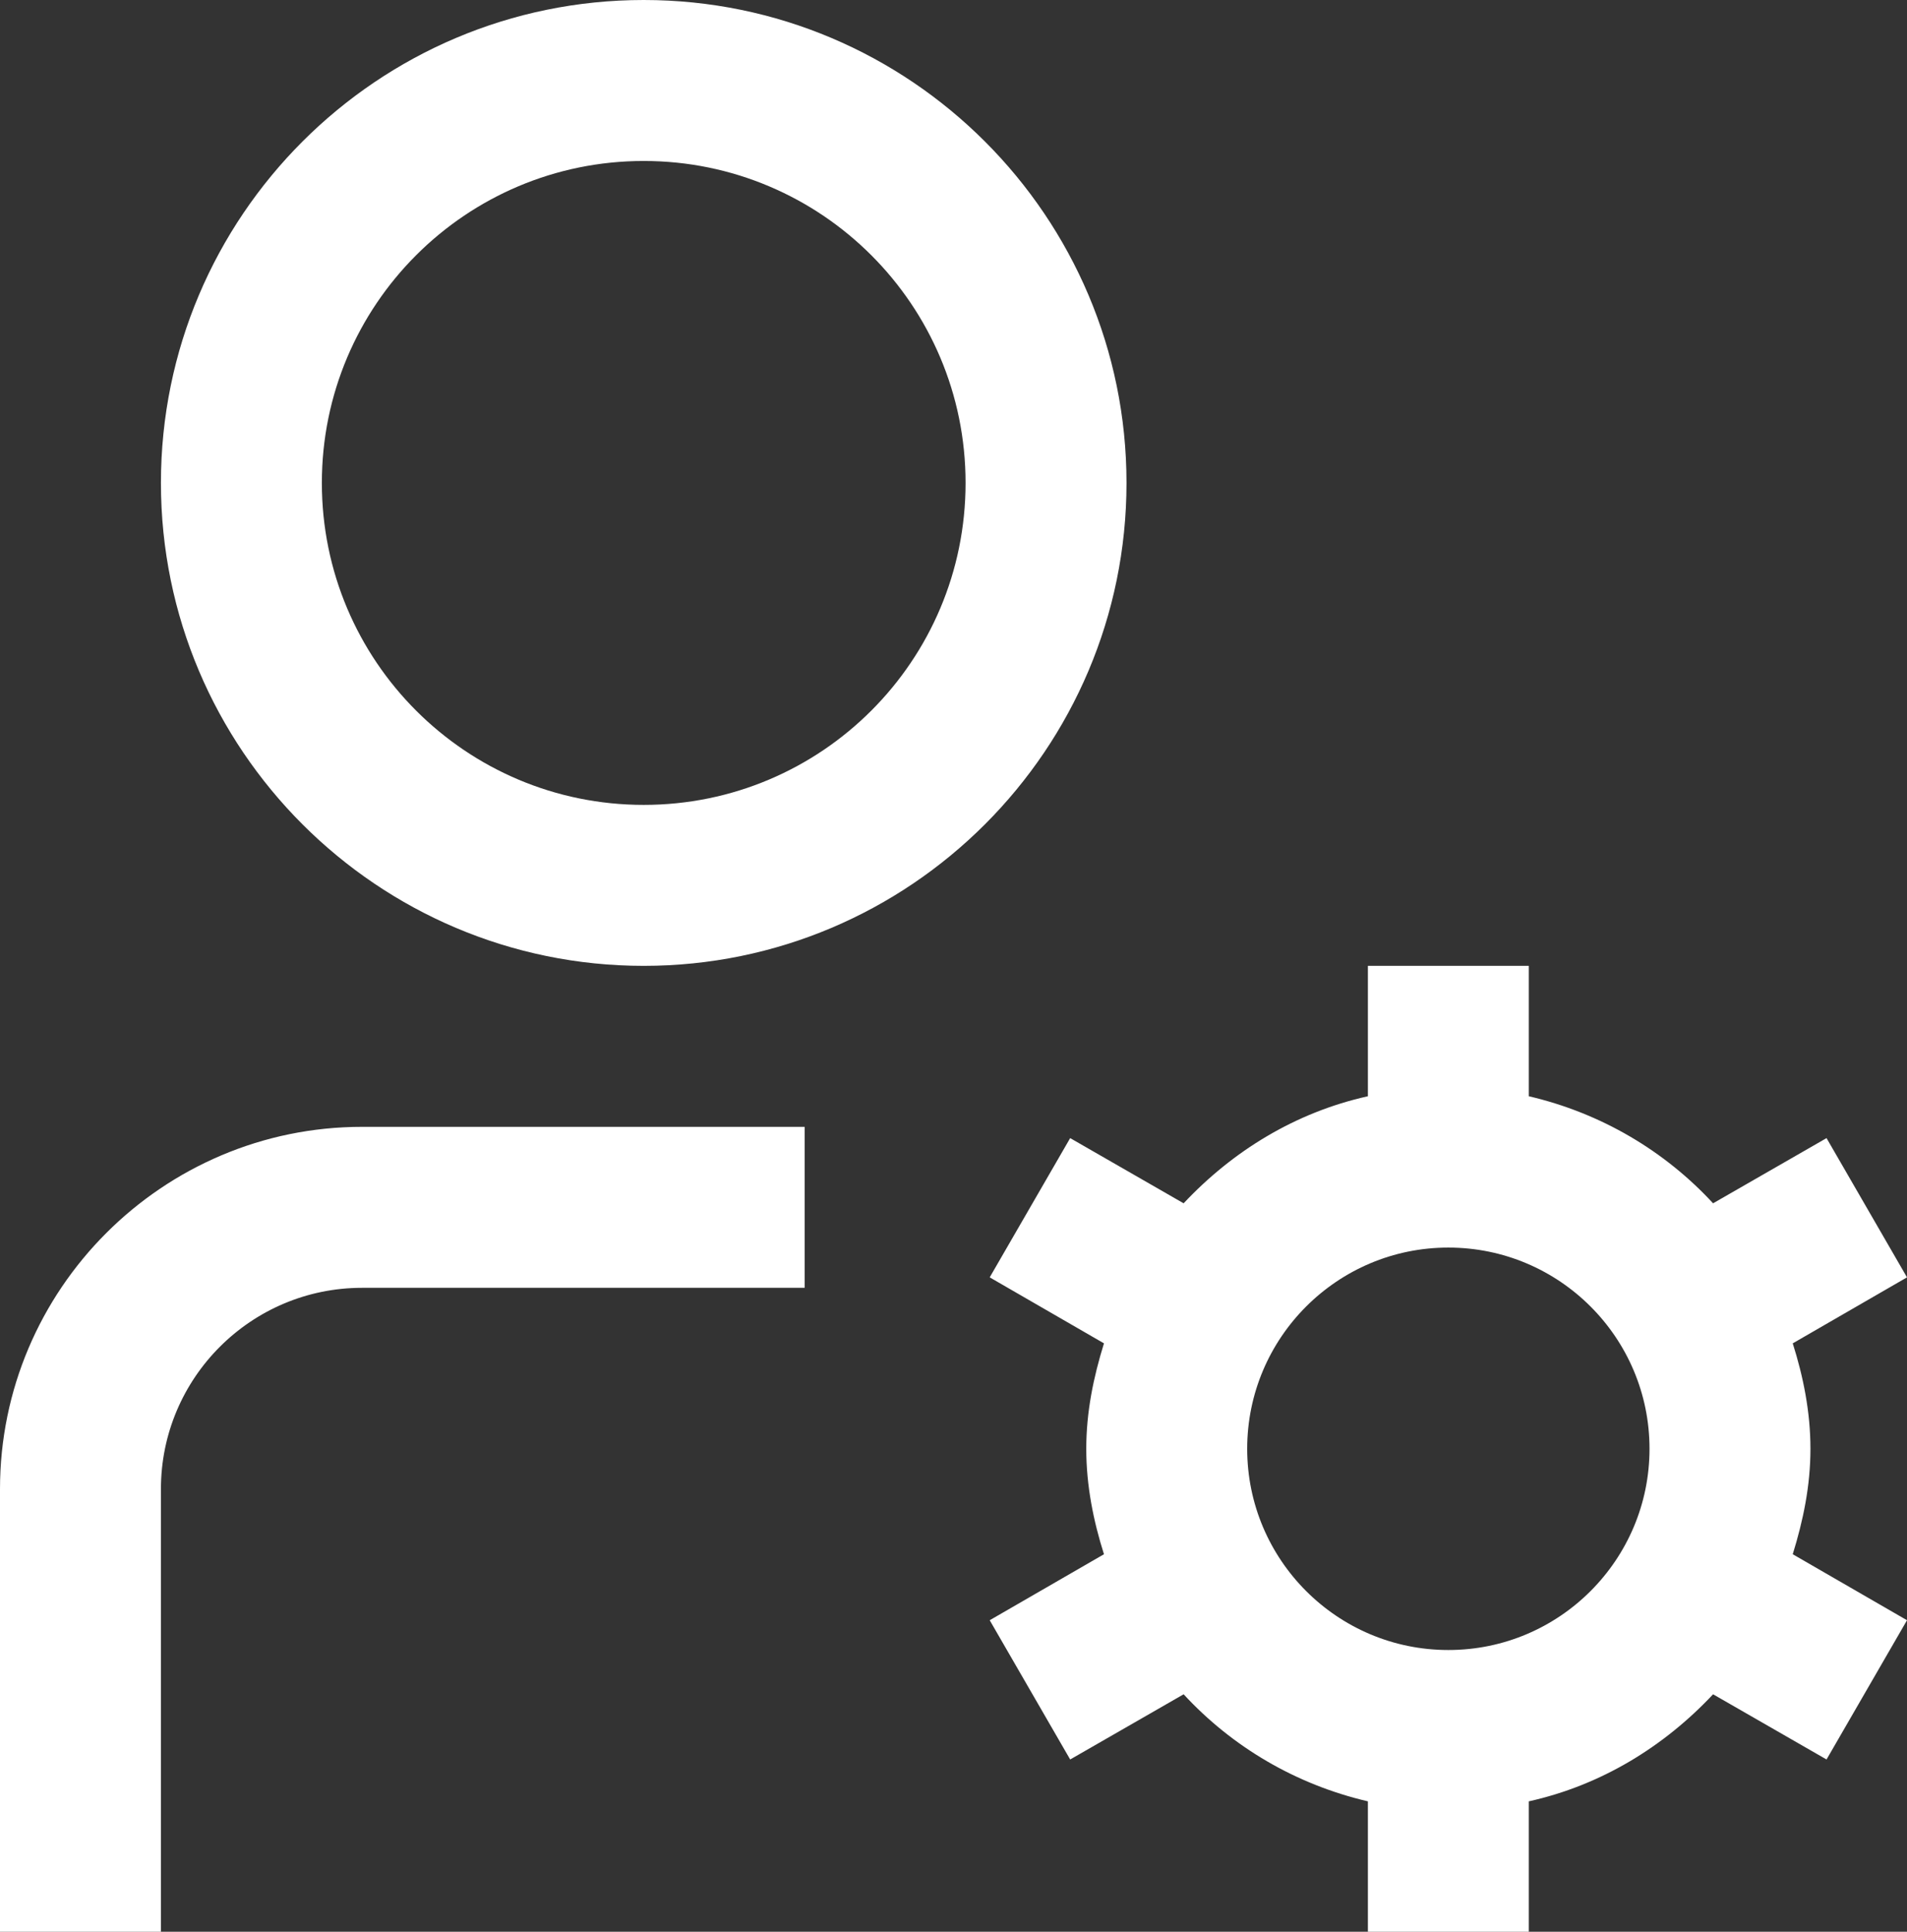 <?xml version="1.0" encoding="UTF-8"?>
<svg id="_레이어_2" data-name="레이어_2" xmlns="http://www.w3.org/2000/svg" viewBox="0 0 23.7 24">
  <rect x="0" y="0" width="23.7" height="24" fill="#333333" stroke="none"/>
  <defs>
    <style>
      .cls-1 {
        fill: #fff;
      }
    </style>
  </defs>
  <g id="_레이어_2-2" data-name="_레이어_2">
    <g id="Layer_1">
      <path class="cls-1" d="M8,0C4.69,0,2,2.69,2,6s2.69,6,6,6,6-2.69,6-6S11.31,0,8,0ZM8,10c-2.21,0-4-1.79-4-4s1.79-4,4-4,4,1.79,4,4-1.79,4-4,4ZM4.5,14h5.5v2h-5.5c-1.38,0-2.5,1.12-2.5,2.5v5.5H0v-5.5c0-2.48,2.02-4.5,4.5-4.5ZM22.5,18c0-.46-.09-.9-.22-1.31l1.42-.82-1-1.73-1.41.81c-.6-.65-1.39-1.12-2.29-1.33v-1.62h-2v1.62c-.9.2-1.68.68-2.29,1.33l-1.41-.81-1,1.73,1.42.82c-.13.42-.22.85-.22,1.31s.09.9.22,1.31l-1.42.82,1,1.73,1.41-.81c.6.65,1.39,1.12,2.29,1.33v1.62h2v-1.62c.9-.2,1.68-.68,2.29-1.33l1.41.81,1-1.73-1.42-.82c.13-.42.22-.85.22-1.31ZM18,20.5c-1.38,0-2.5-1.12-2.5-2.5s1.12-2.5,2.5-2.5,2.5,1.12,2.5,2.5-1.12,2.5-2.5,2.5Z"/>
    </g>
  </g>
</svg>